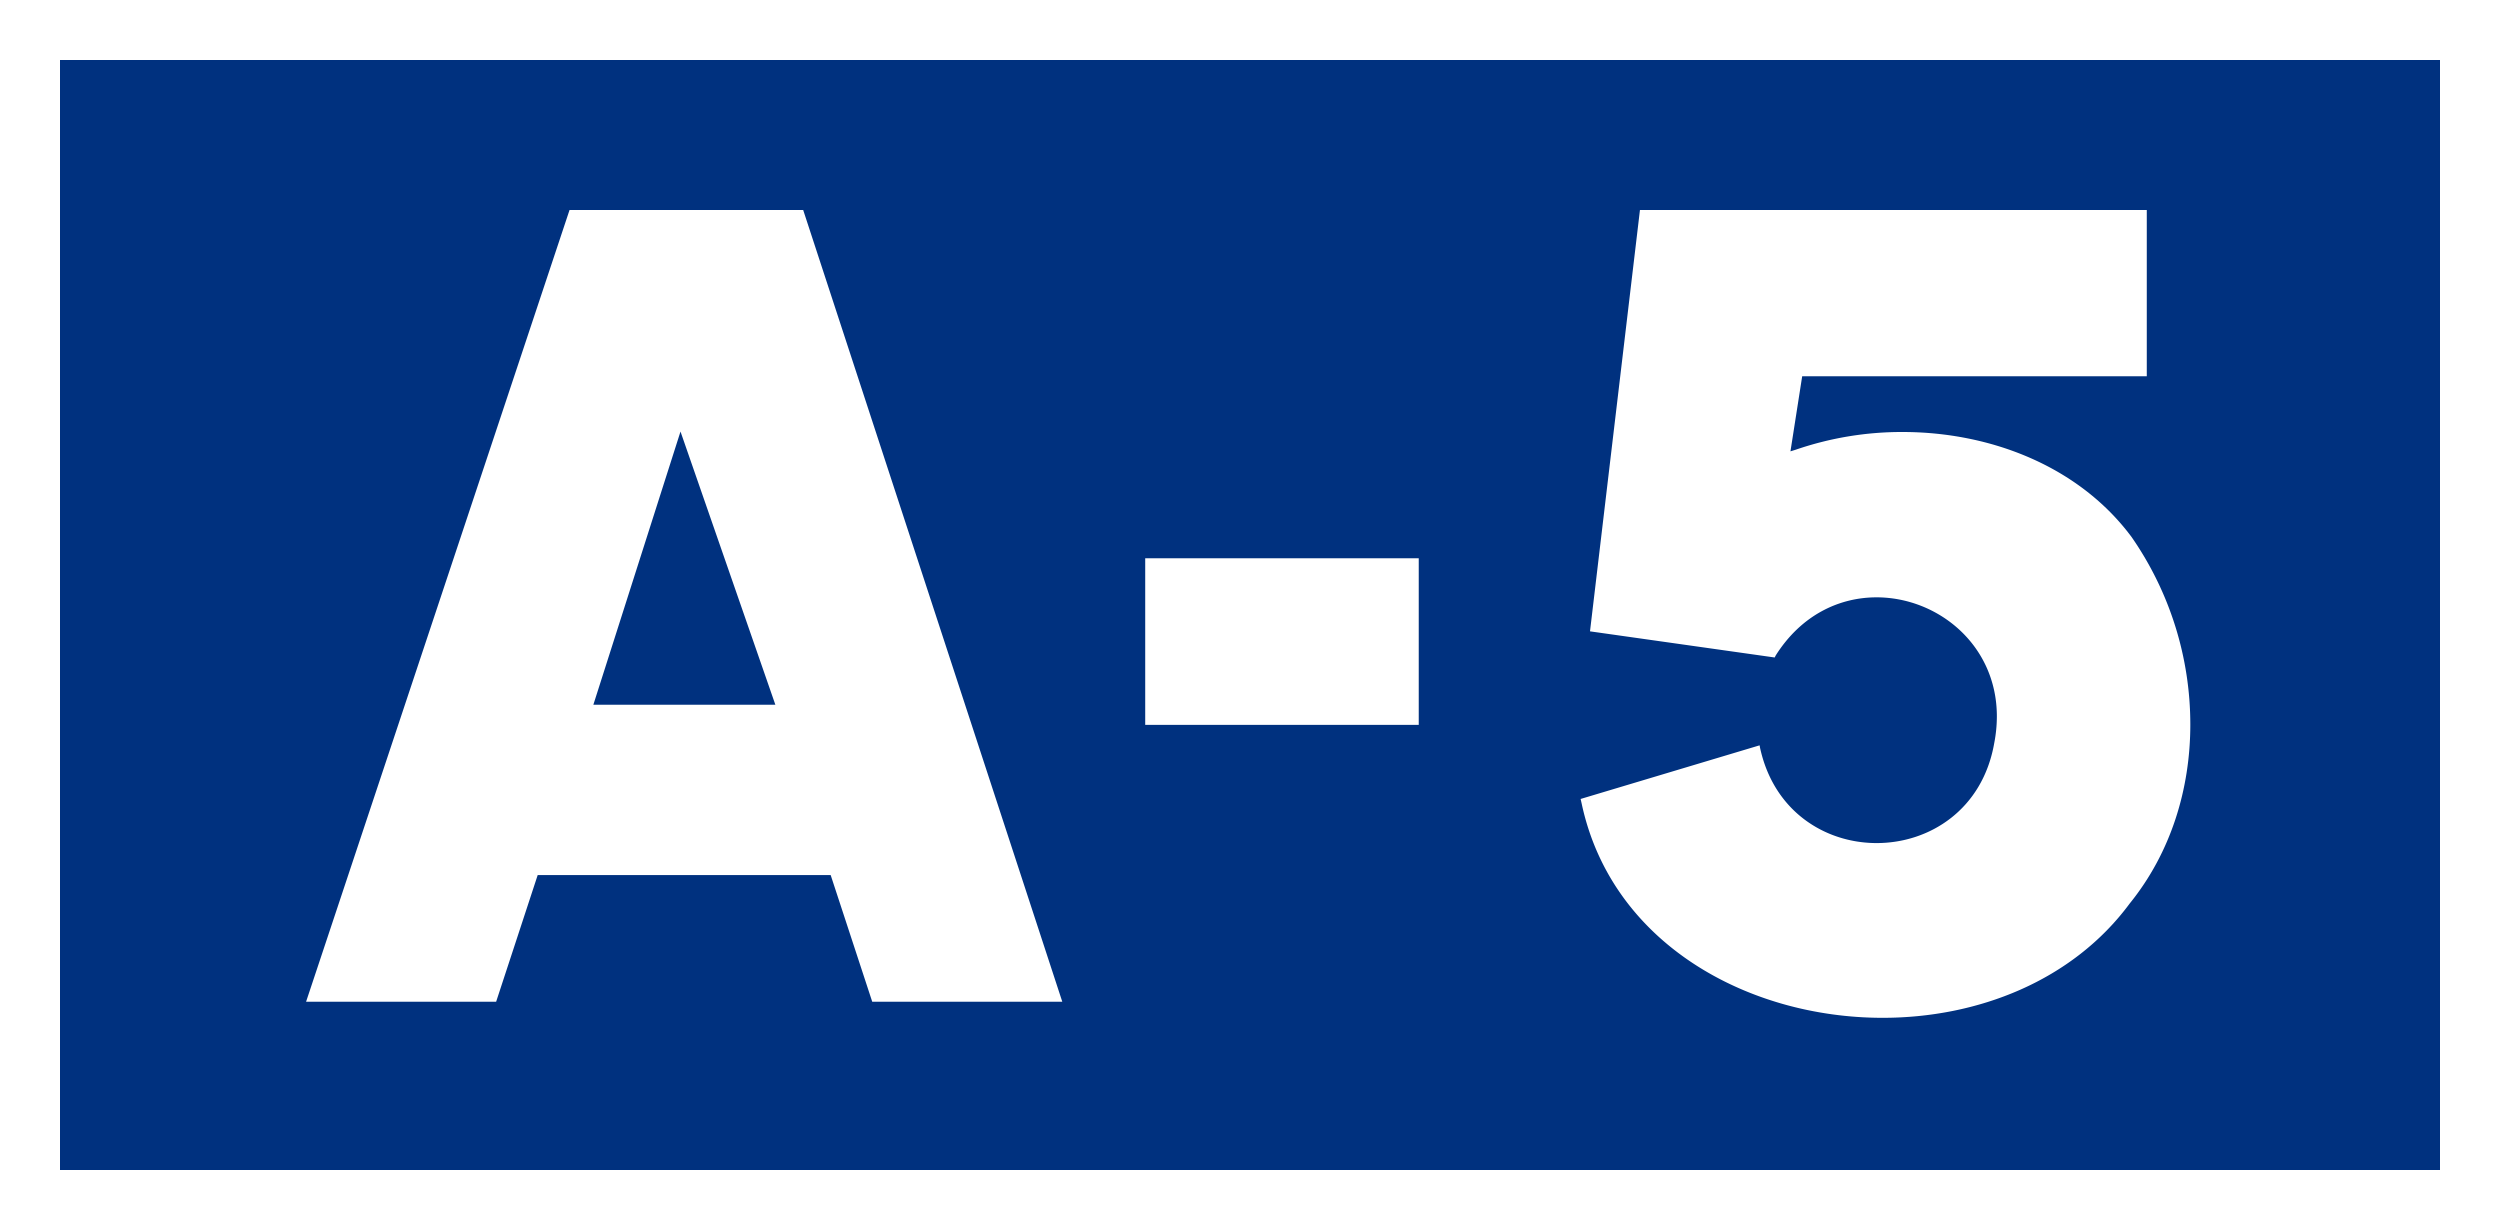 <svg xmlns="http://www.w3.org/2000/svg" width="500" height="246"><rect width="100%" height="100%" fill="#808080" stroke="none"/><path fill="#00317f" stroke="#fff" stroke-width="24" d="M0 0h500v246H0z"/><path fill="#fff" fill-rule="evenodd" d="M160.636 42h-46.727L61.214 200.35h38.012l8.314-25.342h58.593l8.314 25.342h38.012zm-41.968 98.954L136.1 86.311l18.972 54.64h-36.4zm110.374 4.022h54.706v-33.32h-54.706v33.32zm87.08 14.817.2.87c5.929 27.946 33.142 42.9 60.207 42.9 19.024 0 37.975-7.39 49.407-22.855 8.267-10.212 12.128-22.955 12.128-35.809a65.76 65.76 0 0 0-11.726-37.467C415.816 93.242 398.077 86.4 380.512 86.4a65.2 65.2 0 0 0-21.349 3.535l-1.072.335 2.346-15.018h68.919V42H327.99L318 126.268l36.94 5.229.2-.4c5.118-8.1 12.713-11.629 20.172-11.629 12.214 0 24.06 9.464 24.06 23.813a28.049 28.049 0 0 1-.521 5.315c-2.31 13.3-12.91 20.018-23.519 20.018-10.3 0-20.605-6.337-23.343-19.148l-.067-.4z"/></svg>